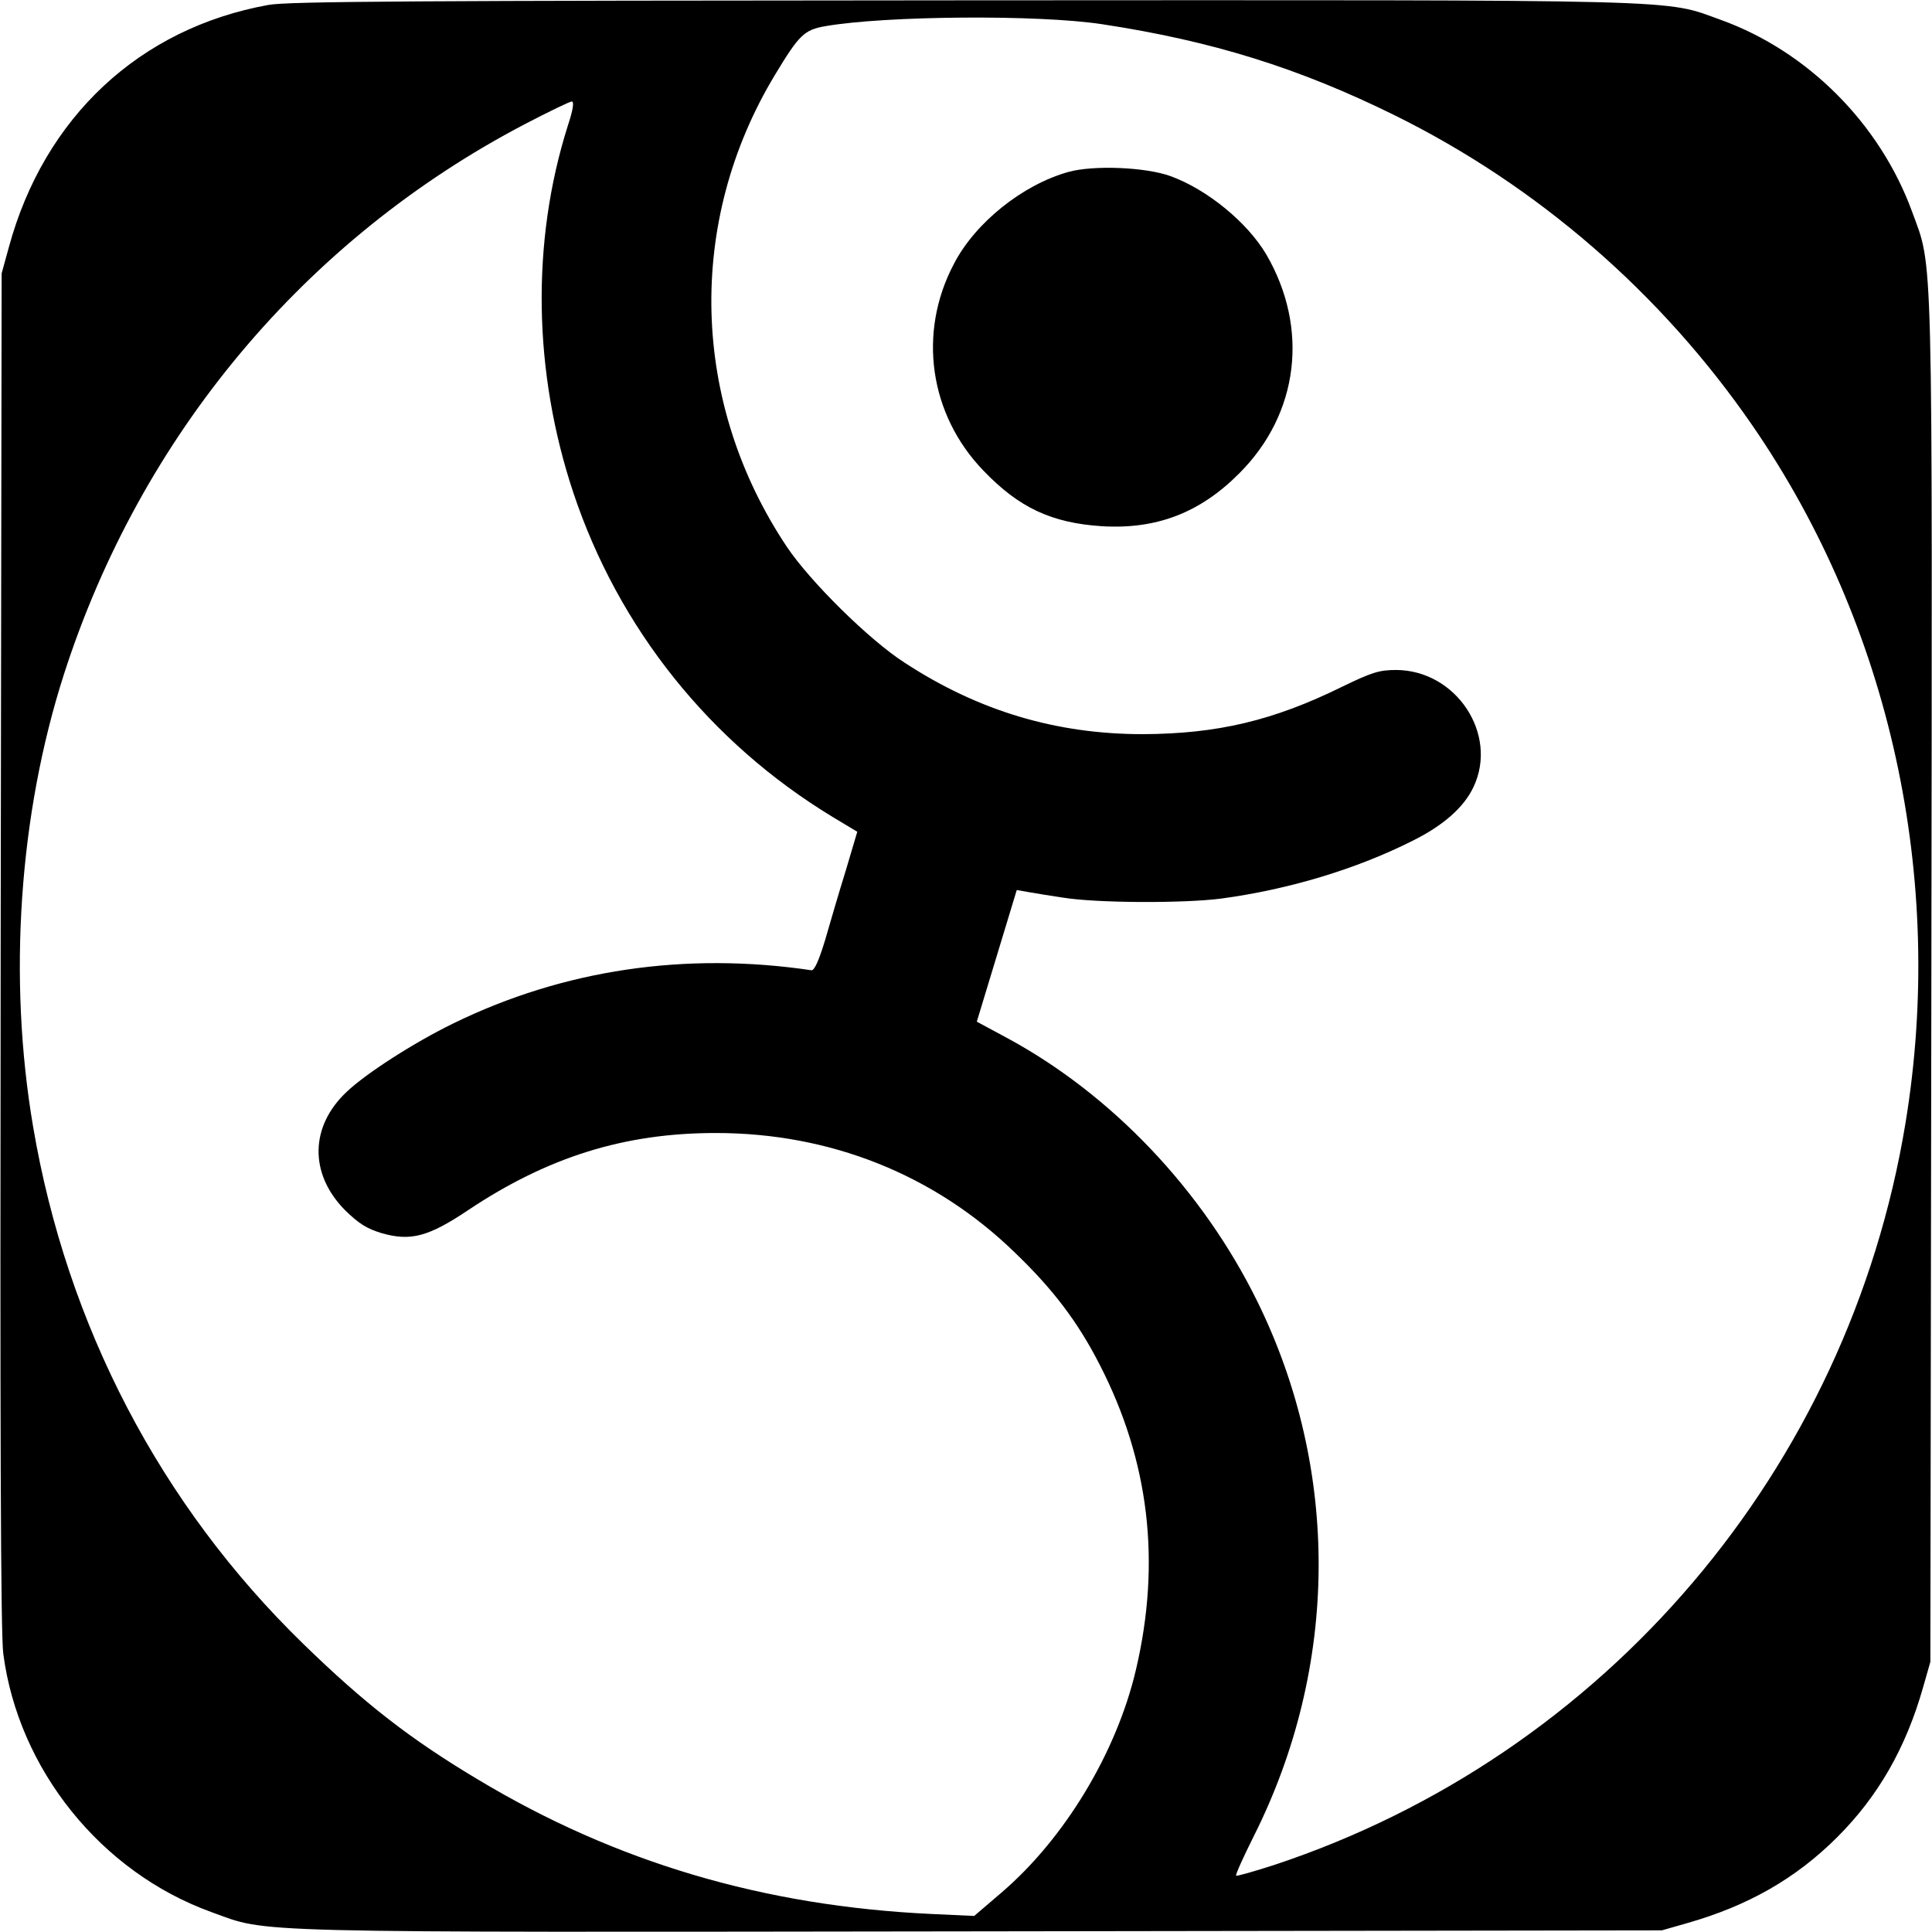 <?xml version="1.0" standalone="no"?>
<!DOCTYPE svg PUBLIC "-//W3C//DTD SVG 20010904//EN"
 "http://www.w3.org/TR/2001/REC-SVG-20010904/DTD/svg10.dtd">
<svg version="1.0" xmlns="http://www.w3.org/2000/svg"
 width="590pt" height="590pt" viewBox="0 0 590 590"
 preserveAspectRatio="xMidYMid meet">
<g transform="translate(0,590) scale(0.1,-0.1)"
fill="#000000" stroke="none">
<path d="M820 5885 c-394 -71 -685 -343 -793 -740 l-22 -80 -3 -2065 c-2
-1464 0 -2090 8 -2150 46 -353 298 -667 635 -789 180 -65 63 -62 2355 -59
l2075 3 77 22 c186 53 332 136 459 263 124 124 209 271 262 458 l22 77 3 2075
c3 2290 6 2176 -59 2354 -98 268 -318 489 -583 585 -179 64 -60 61 -2315 60
-1671 -1 -2060 -3 -2121 -14z m2546 -59 c335 -51 599 -133 893 -278 437 -216
815 -544 1093 -948 421 -612 590 -1383 467 -2130 -174 -1057 -917 -1930 -1927
-2265 -62 -20 -115 -35 -117 -33 -3 2 22 57 54 121 260 518 264 1117 11 1632
-167 340 -445 633 -766 806 l-91 49 61 201 61 201 40 -7 c22 -4 67 -11 100
-16 103 -17 370 -18 485 -3 207 28 412 90 583 176 95 47 158 103 187 165 76
161 -53 356 -236 357 -52 0 -74 -7 -165 -51 -211 -104 -382 -144 -609 -145
-265 0 -502 71 -727 218 -108 69 -289 248 -360 354 -294 440 -308 992 -36
1442 73 121 89 137 153 148 182 32 651 36 846 6z m-1632 -310 c-112 -354 -106
-751 17 -1121 138 -413 416 -762 792 -990 l75 -45 -35 -118 c-20 -64 -48 -160
-63 -212 -19 -63 -33 -94 -42 -93 -385 57 -757 2 -1093 -162 -121 -59 -267
-153 -326 -209 -113 -106 -115 -251 -5 -362 42 -41 66 -56 112 -70 88 -25 142
-11 263 70 244 163 478 236 757 236 348 0 666 -126 911 -363 118 -113 194
-213 261 -344 152 -295 188 -604 111 -932 -59 -252 -217 -515 -411 -681 l-83
-71 -130 6 c-513 24 -965 158 -1386 411 -206 123 -346 232 -533 414 -436 424
-722 972 -825 1580 -77 453 -43 953 94 1380 235 731 737 1330 1408 1681 73 38
137 69 143 69 8 0 4 -26 -12 -74z"/>
<path d="M3263 5375 c-140 -39 -285 -155 -350 -281 -111 -210 -75 -460 90
-631 109 -114 209 -160 362 -170 167 -10 300 41 420 162 182 182 213 443 82
668 -58 98 -180 198 -292 239 -77 28 -236 34 -312 13z"/>
</g>
</svg>
